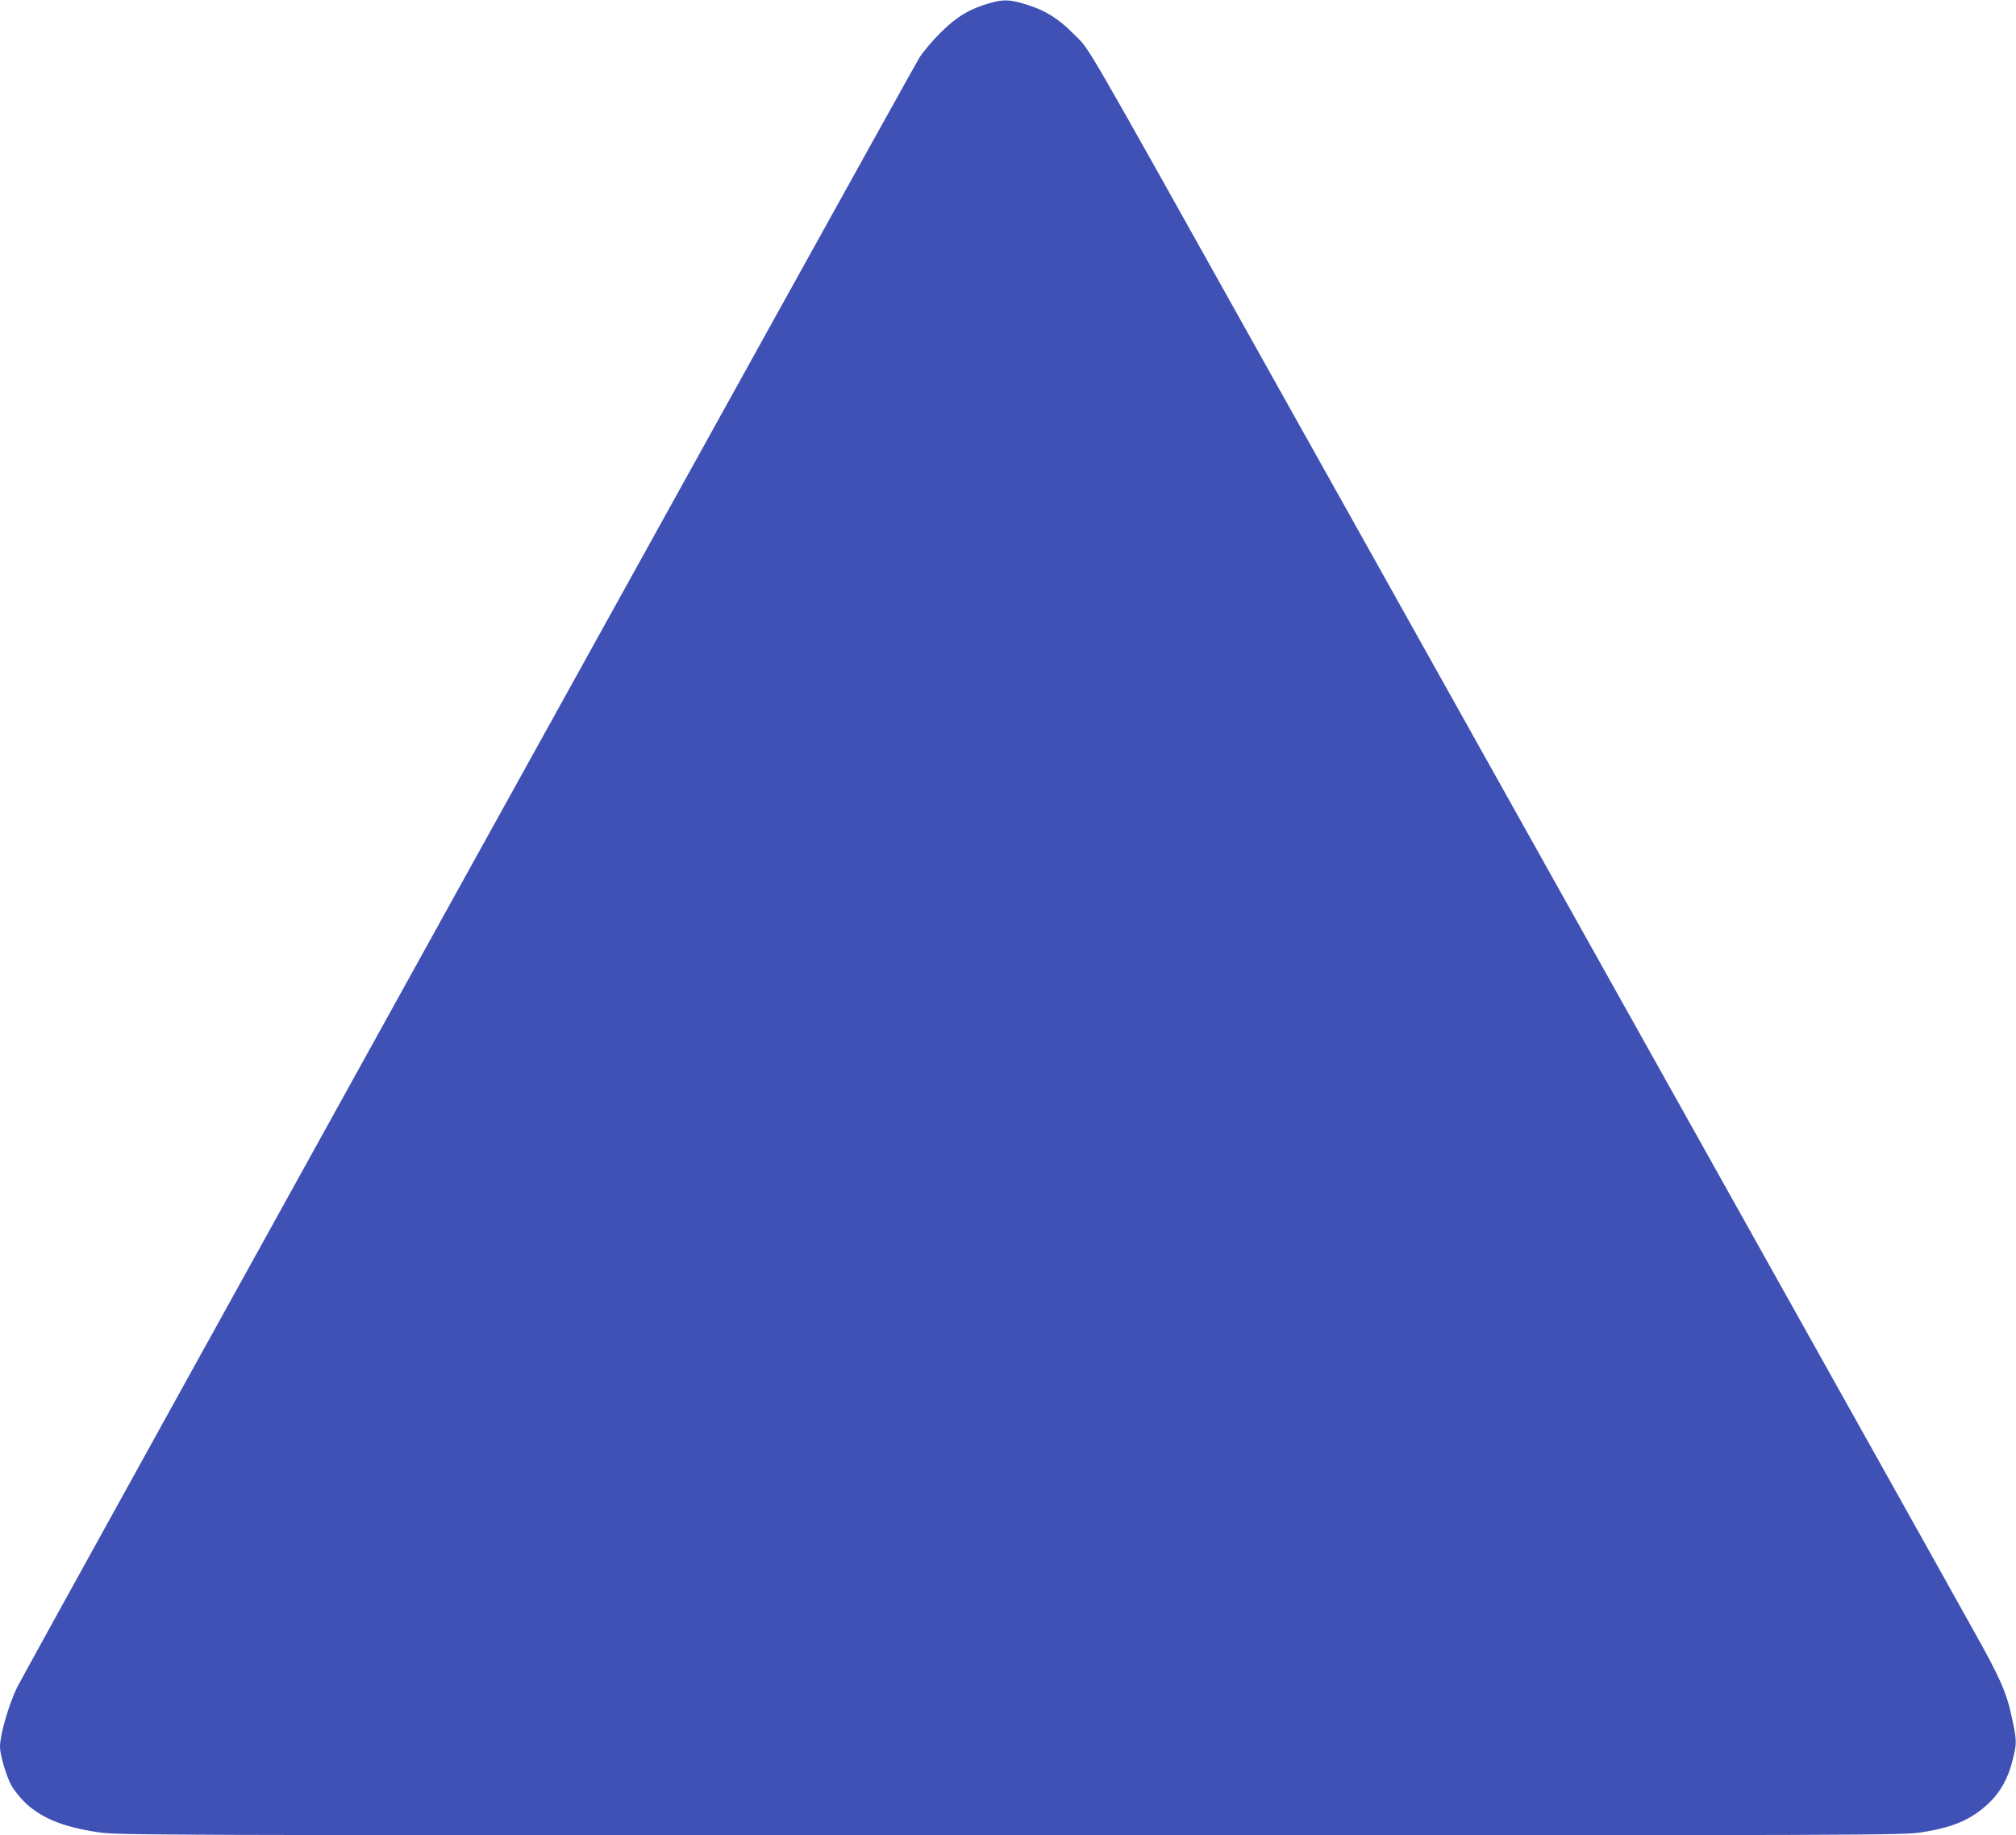 <?xml version="1.0" standalone="no"?>
<!DOCTYPE svg PUBLIC "-//W3C//DTD SVG 20010904//EN"
 "http://www.w3.org/TR/2001/REC-SVG-20010904/DTD/svg10.dtd">
<svg version="1.0" xmlns="http://www.w3.org/2000/svg"
 width="1280pt" height="1165pt" viewBox="0 0 1280 1165"
 preserveAspectRatio="xMidYMid meet">
<g transform="translate(0,1165) scale(0.1,-0.1)"
fill="#3f51b5" stroke="none">
<path d="M6280 11629 c-123 -35 -207 -86 -306 -184 -50 -49 -111 -121 -136
-160 -49 -77 -5668 -10223 -5729 -10345 -53 -109 -109 -301 -109 -378 0 -51
38 -181 72 -245 18 -32 58 -82 91 -113 104 -96 238 -151 457 -184 123 -19 236
-20 5795 -20 5604 0 5671 0 5791 20 200 32 311 81 419 182 75 70 125 159 154
277 27 106 26 122 -4 263 -34 163 -74 254 -244 557 -81 146 -391 700 -688
1231 -1475 2636 -2329 4162 -2753 4920 -257 459 -711 1272 -1010 1805 -1262
2257 -1152 2066 -1265 2181 -93 95 -178 148 -294 184 -108 34 -149 36 -241 9z"/>
</g>
</svg>
